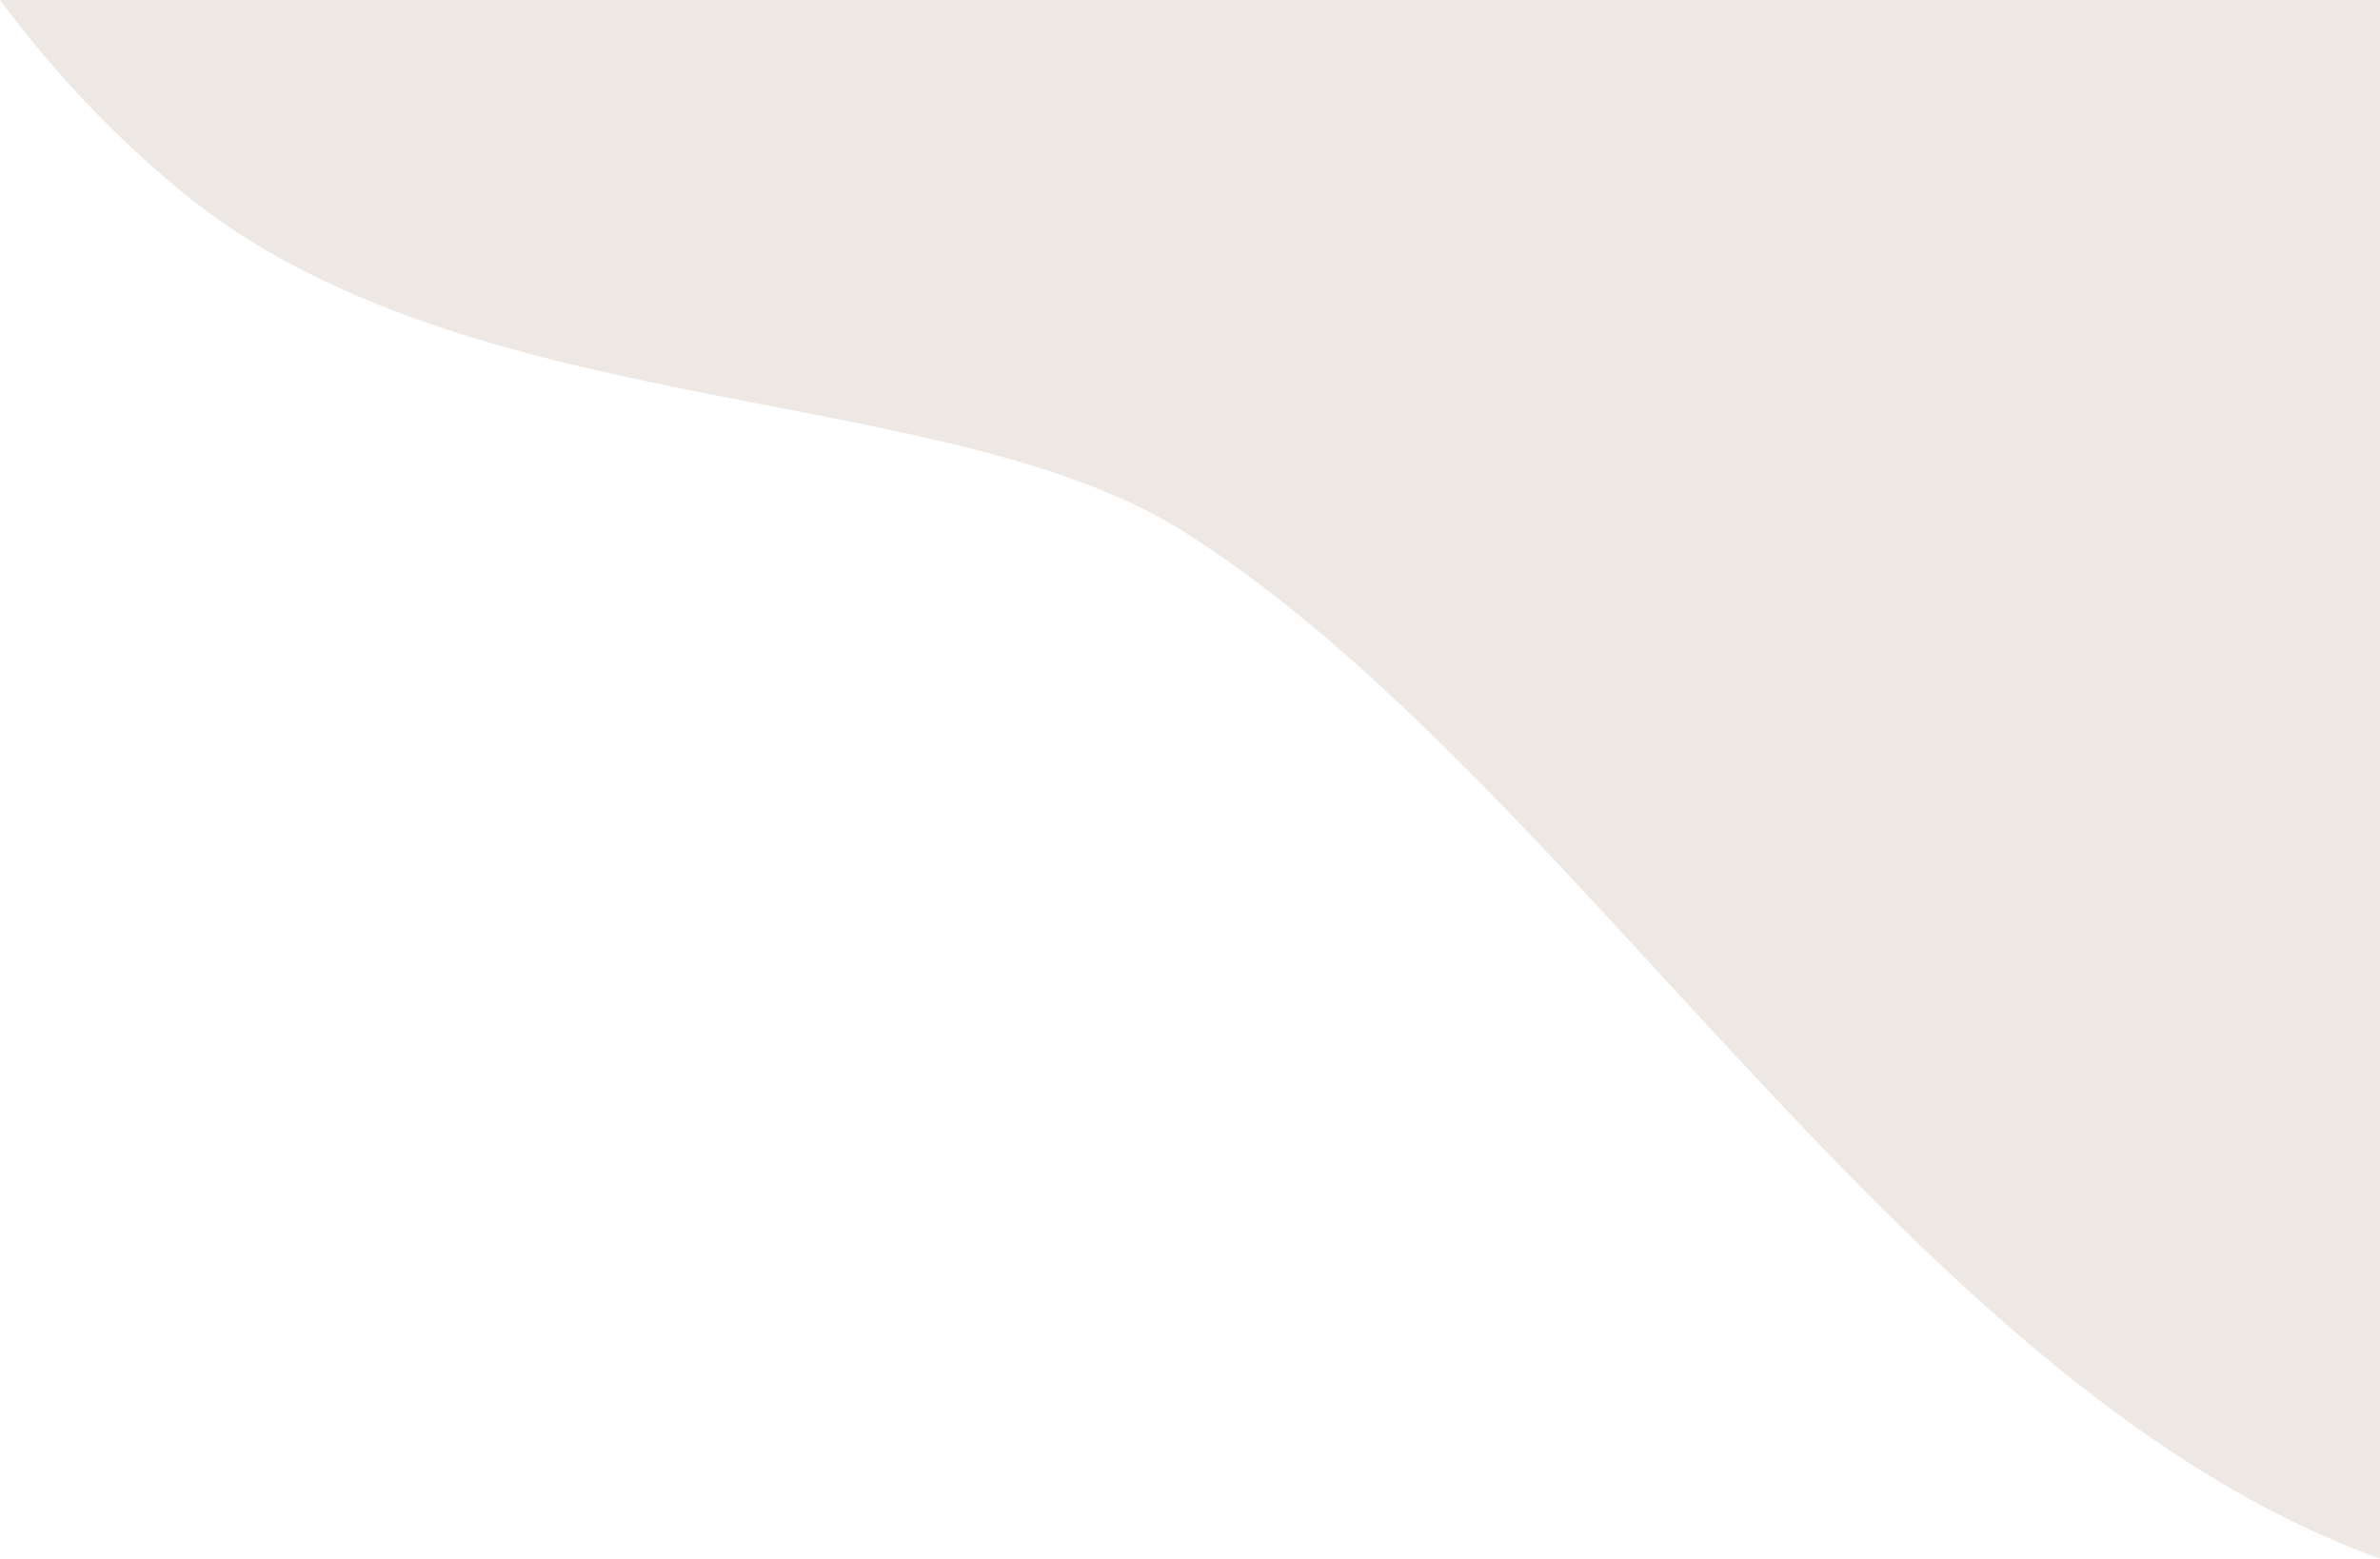 <?xml version="1.0" encoding="utf-8"?>
<!-- Generator: Adobe Illustrator 26.0.3, SVG Export Plug-In . SVG Version: 6.00 Build 0)  -->
<svg version="1.1" id="Calque_1" xmlns="http://www.w3.org/2000/svg" xmlns:xlink="http://www.w3.org/1999/xlink" x="0px" y="0px"
	 viewBox="0 0 531.81 348.35" enable-background="new 0 0 531.81 348.35" xml:space="preserve">
<path fill="#EDE8E4" d="M0,0.01C11.9,16.02,25.43,30.39,40.81,43c63.39,51.95,170.14,41.83,224,76
	c87.79,55.69,162.21,191.58,267,229.35l0-348.35L0,0.01z"/>
</svg>

